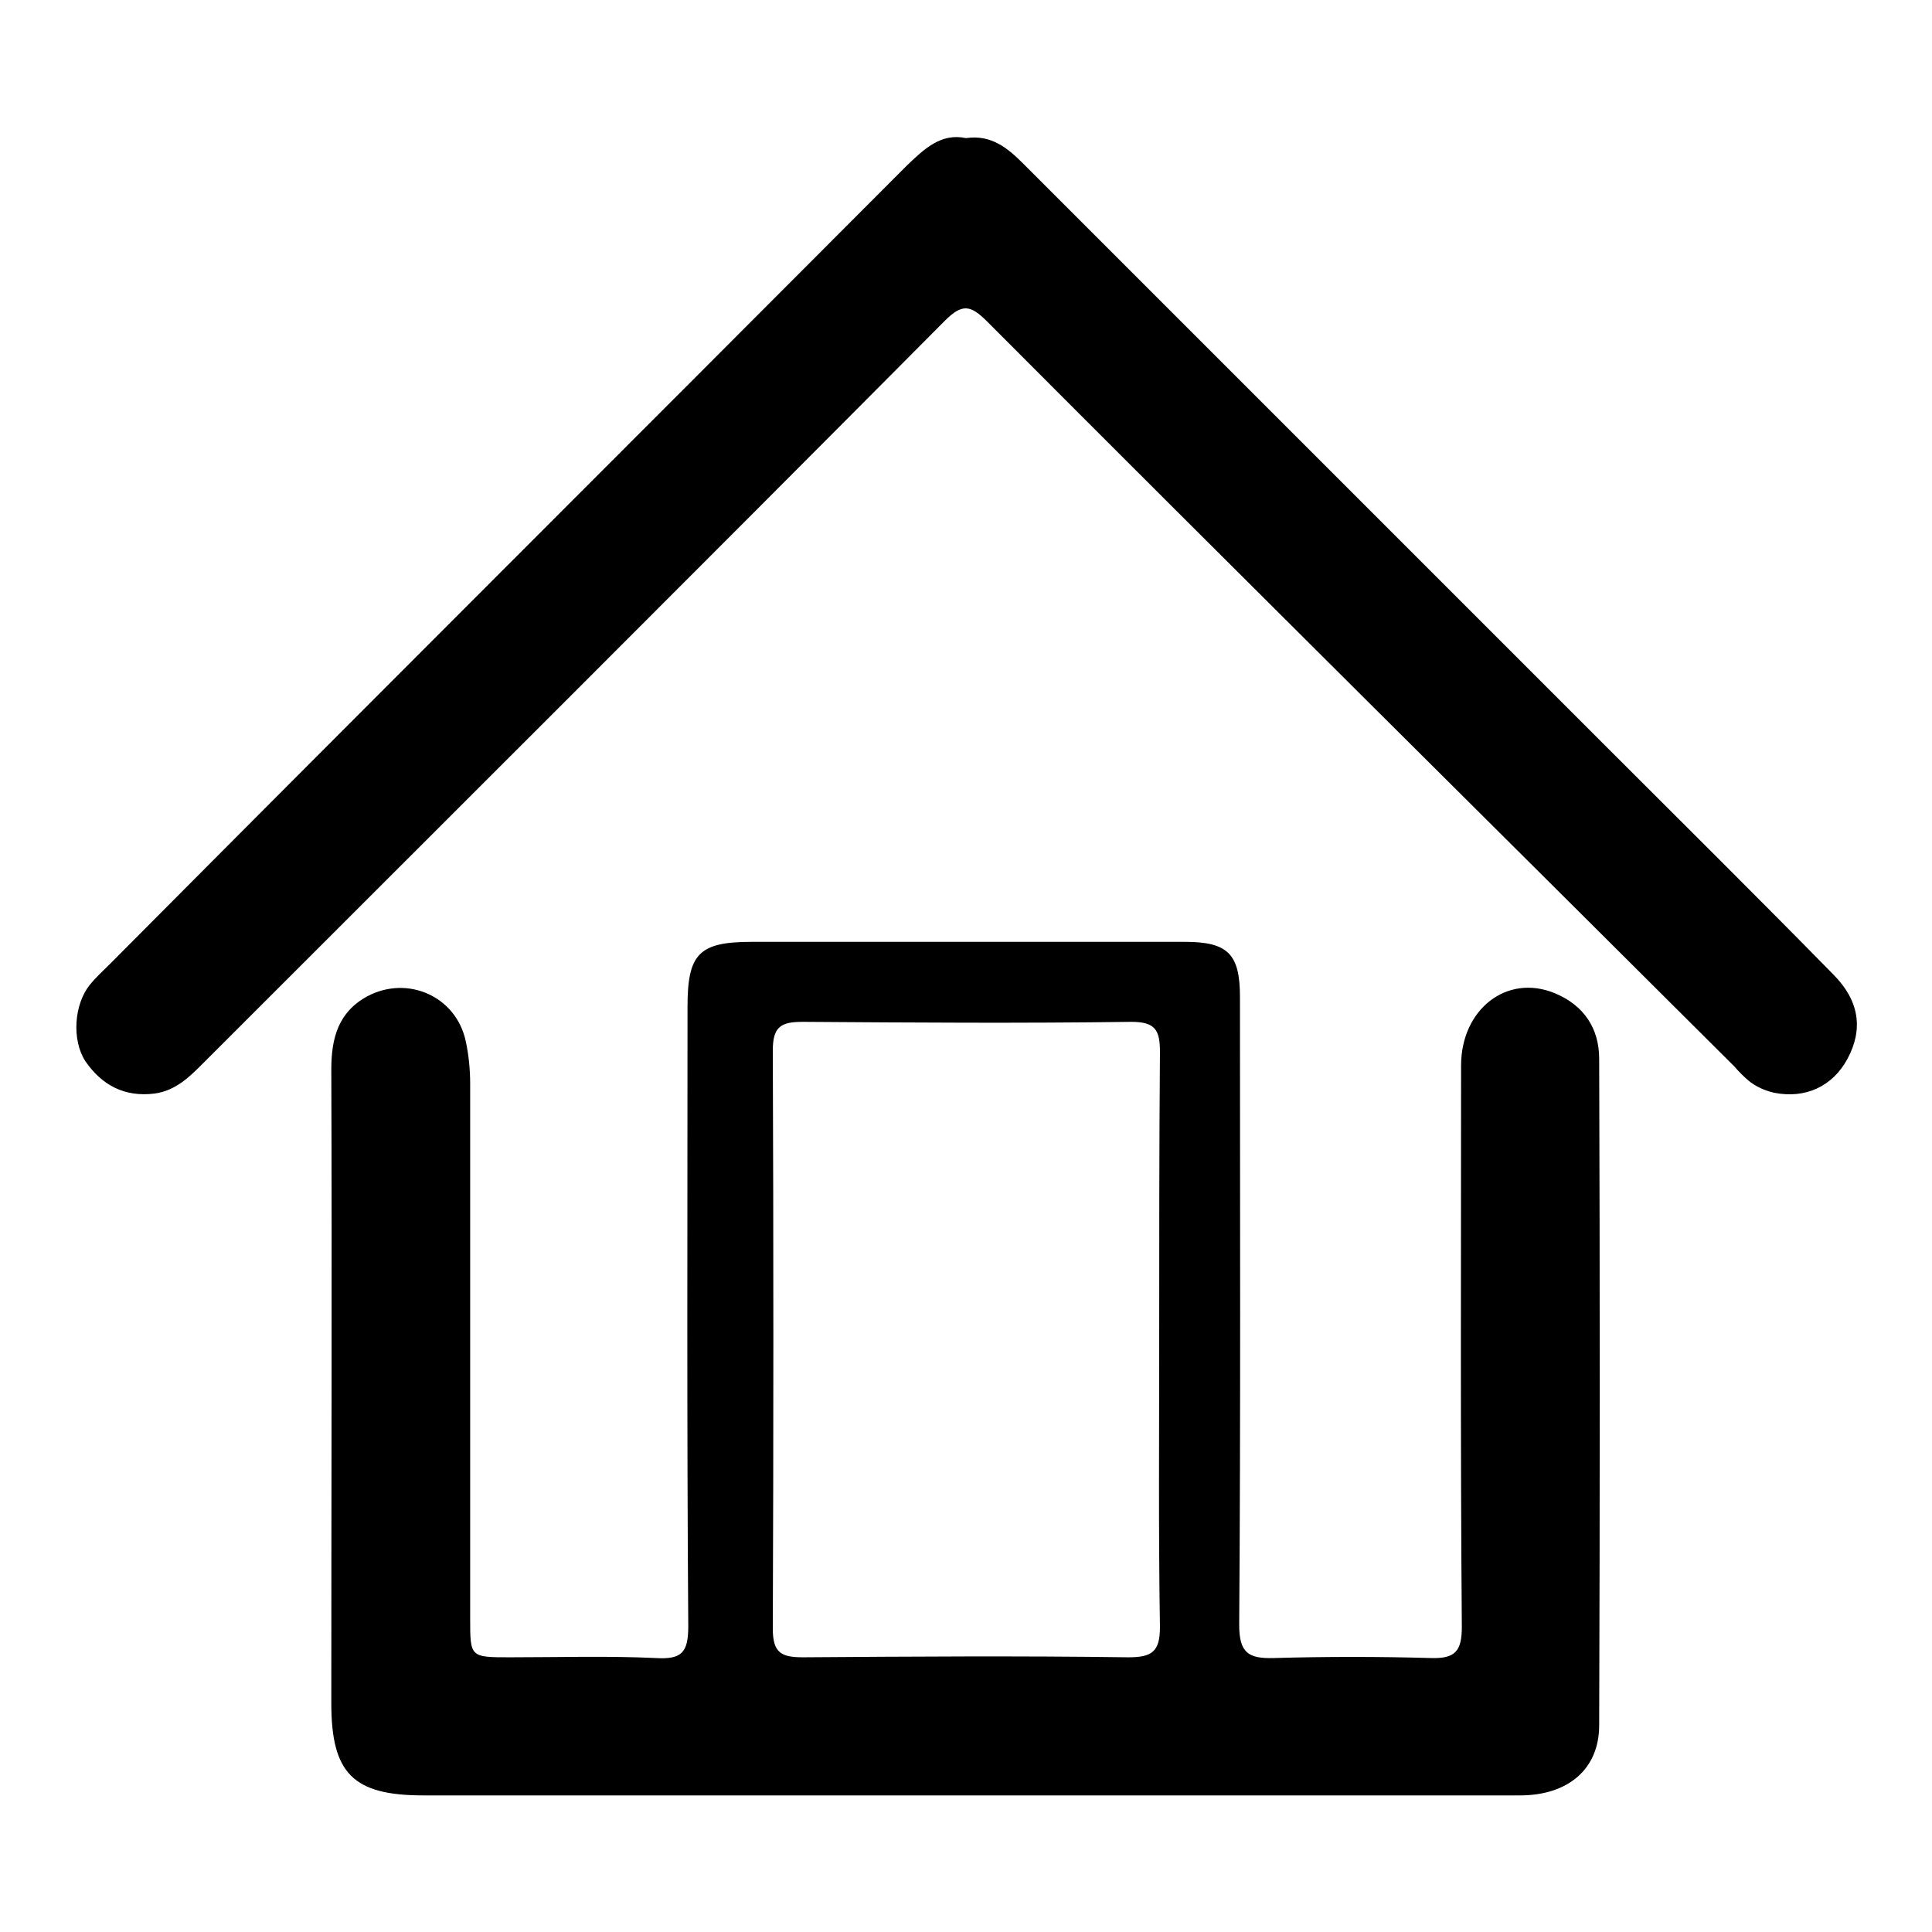<?xml version="1.0" encoding="utf-8"?>
<!-- Svg Vector Icons : http://www.onlinewebfonts.com/icon -->
<!DOCTYPE svg PUBLIC "-//W3C//DTD SVG 1.1//EN" "http://www.w3.org/Graphics/SVG/1.1/DTD/svg11.dtd">
<svg version="1.1" xmlns="http://www.w3.org/2000/svg" xmlns:xlink="http://www.w3.org/1999/xlink" x="0px" y="0px" viewBox="0 0 256 256" enable-background="new 0 0 256 256" xml:space="preserve">
<g> <path fill="#000000" d="M128,18.3c3.4-0.5,5.6,1.4,7.6,3.4c25.7,25.7,51.4,51.4,77.1,77.1c10.1,10.1,20.2,20.1,30.2,30.3 c3.5,3.5,4,7.3,1.9,11.2c-2,3.7-5.6,5.3-9.7,4.5c-1.3-0.3-2.4-0.8-3.4-1.6c-0.7-0.6-1.3-1.2-1.9-1.9c-33-32.9-66.1-65.7-99-98.7 c-2.2-2.2-3.3-2.4-5.6-0.1c-32.7,32.9-65.5,65.6-98.3,98.4c-1.8,1.8-3.6,3.6-6.4,4c-4,0.5-7-1.1-9.2-4.3c-1.8-2.8-1.5-7.5,0.6-10.1 c0.8-1,1.8-1.9,2.7-2.8C49.7,92.4,85,57.2,120.2,21.9C122.5,19.7,124.7,17.6,128,18.3z M211.9,140.3c0-4-2-7.1-5.9-8.7 c-6.3-2.6-12.4,2.1-12.4,9.6c0,24.8-0.1,49.6,0.1,74.4c0,3.2-0.9,4.2-4.1,4.1c-6.9-0.2-13.9-0.2-20.8,0c-3.4,0.1-4.6-0.7-4.6-4.4 c0.2-27.7,0.1-55.5,0.1-83.2c0-5.7-1.6-7.3-7.3-7.3c-19.1,0-38.3,0-57.4,0c-7,0-8.5,1.6-8.5,8.6c0,27.4-0.1,54.7,0.1,82.1 c0,3.5-0.9,4.4-4.3,4.2c-6.4-0.3-12.8-0.1-19.3-0.1c-5.3,0-5.3,0-5.3-5.1c0-23.6,0-47.3,0-70.9c0-1.9-0.2-3.9-0.6-5.7 c-1.3-5.9-7.7-8.7-13-5.9c-3.9,2.1-4.8,5.6-4.8,9.7c0.1,28,0,56,0,84c0,9.3,2.9,12.2,12.2,12.2c23.9,0,47.8,0,71.7,0 c5.9,0,11.8,0,17.7,0c18.6,0,37.2,0,55.9,0c6.4,0,10.5-3.5,10.5-9.3C212,199.1,212,169.7,211.9,140.3z M149.5,219.6 c-14.4-0.2-28.8-0.1-43.1,0c-2.9,0-4-0.6-4-3.8c0.1-25.5,0.1-51.1,0-76.6c0-3.2,1.1-3.8,4-3.8c14.5,0.1,29,0.2,43.5,0 c3.2,0,3.8,1.1,3.8,4c-0.1,12.8-0.1,25.7-0.1,38.5c0,12.6-0.1,25.2,0.1,37.7C153.7,218.9,152.6,219.6,149.5,219.6z"/></g>
</svg>